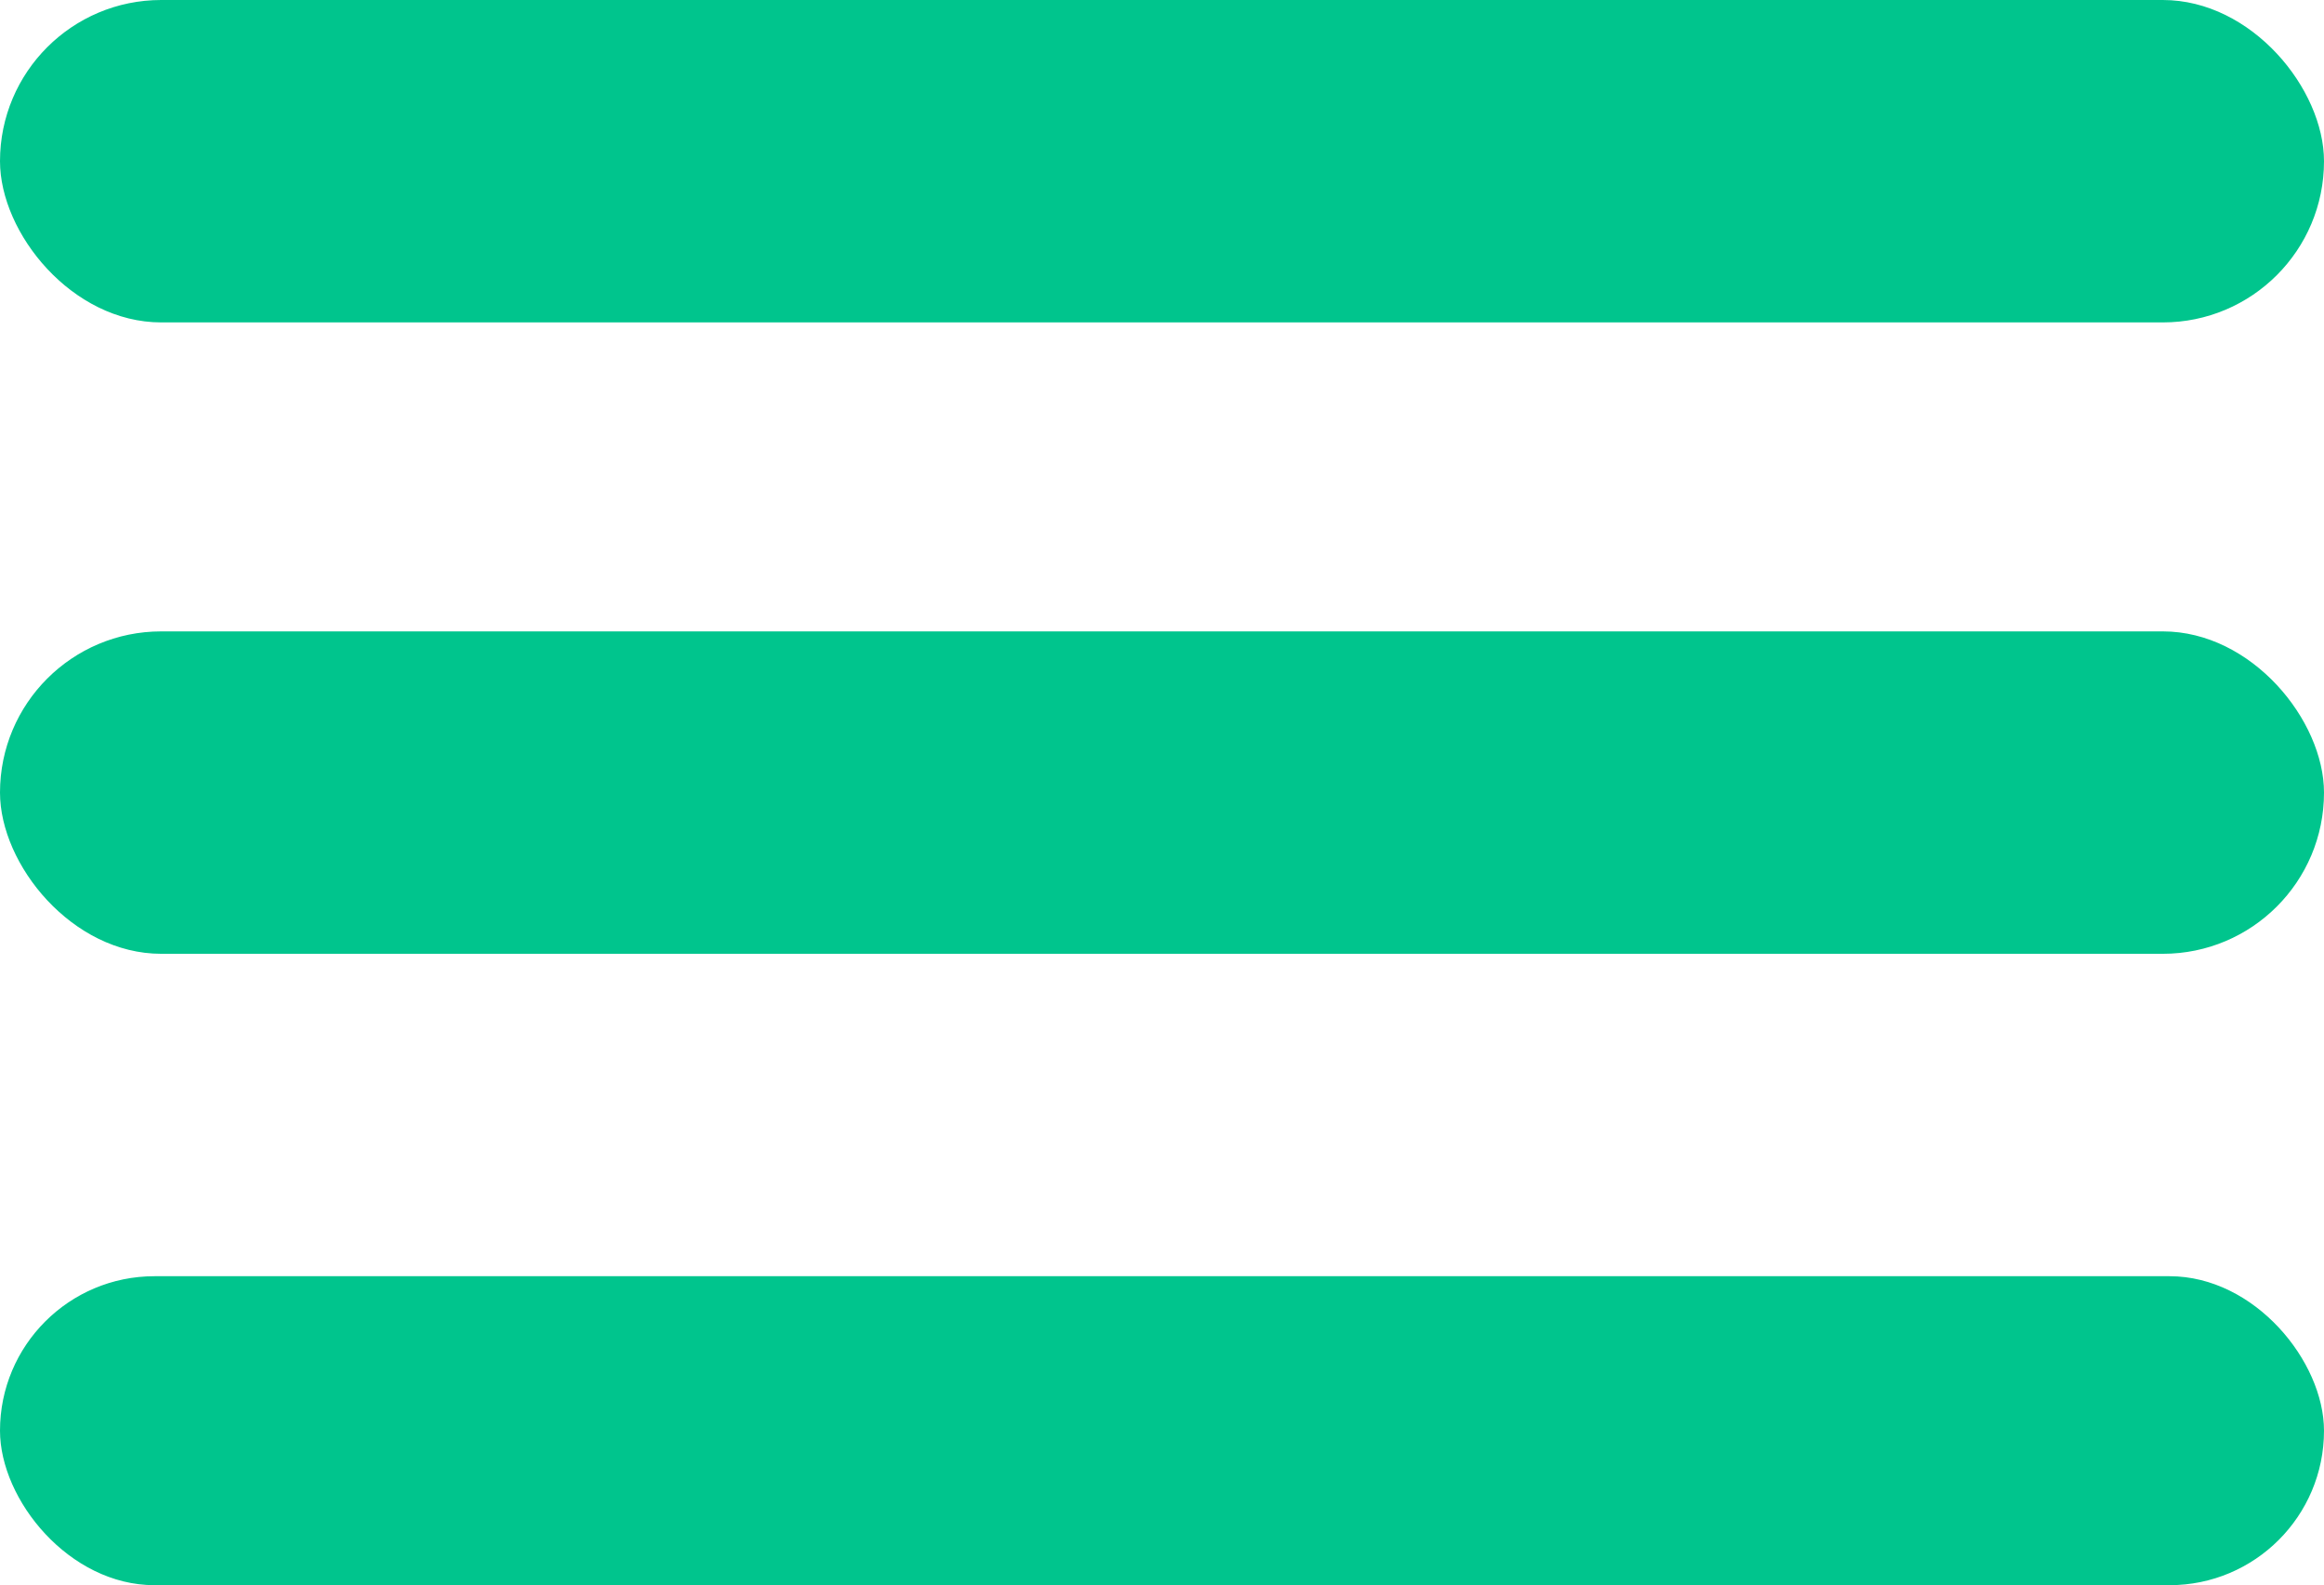 <svg xmlns="http://www.w3.org/2000/svg" width="173" height="118" viewBox="0 0 173 118">
  <g id="Group_10722" data-name="Group 10722" transform="translate(8365 10039)">
    <g id="Group_10715" data-name="Group 10715" transform="translate(-8651 -10057)">
      <rect id="Rectangle_4547" data-name="Rectangle 4547" width="173" height="24" rx="12" transform="translate(286 18)" fill="#00c58d"/>
      <rect id="Rectangle_4548" data-name="Rectangle 4548" width="173" height="24" rx="12" transform="translate(286 65)" fill="#00c58d"/>
      <rect id="Rectangle_4549" data-name="Rectangle 4549" width="173" height="23" rx="11.5" transform="translate(286 113)" fill="#00c58d"/>
    </g>
  </g>
</svg>
